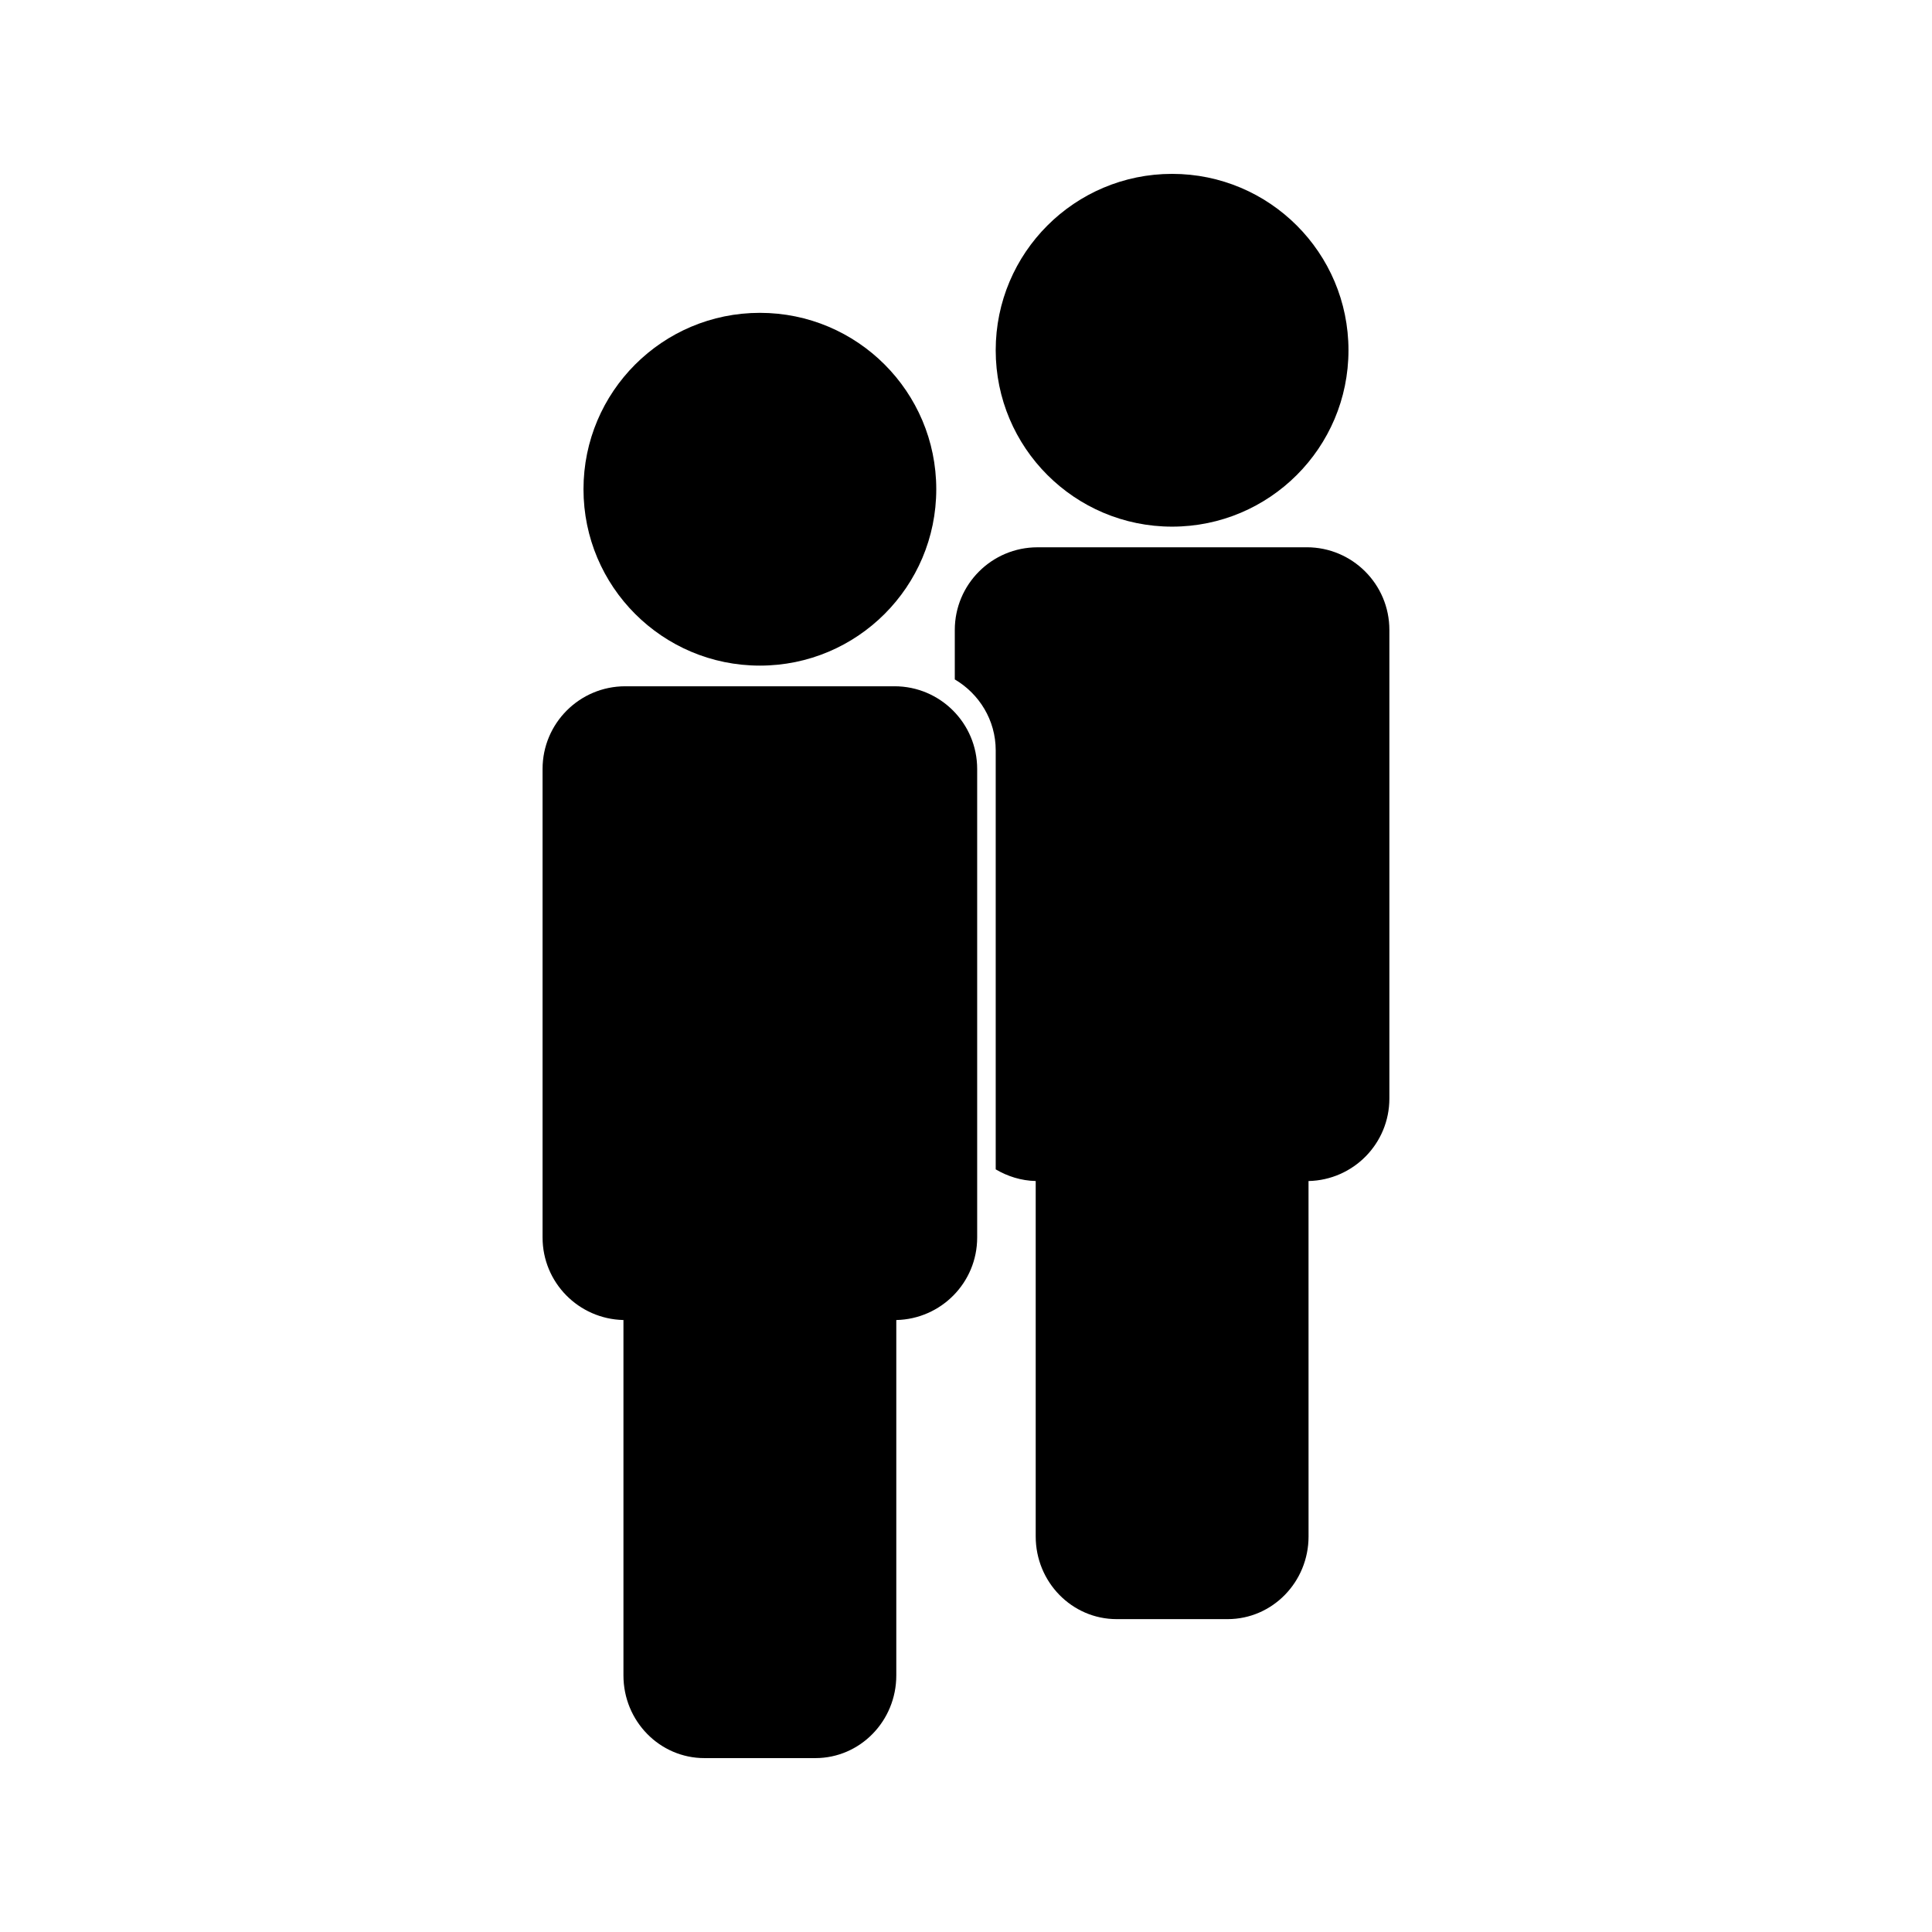 <?xml version="1.0" encoding="UTF-8"?>
<!-- The Best Svg Icon site in the world: iconSvg.co, Visit us! https://iconsvg.co -->
<svg fill="#000000" width="800px" height="800px" version="1.1" viewBox="144 144 512 512" xmlns="http://www.w3.org/2000/svg">
 <g>
  <path d="m392.12 273.65c0 25.816-20.926 46.746-46.742 46.746-25.816 0-46.746-20.93-46.746-46.746s20.93-46.742 46.746-46.742c25.816 0 46.742 20.926 46.742 46.742"/>
  <path d="m501.36 236.82c0 25.816-20.926 46.746-46.742 46.746s-46.746-20.93-46.746-46.746c0-25.812 20.93-46.742 46.746-46.742s46.742 20.93 46.742 46.742"/>
  <path d="m490.3 289.04h-71.355c-12.105 0-21.914 9.809-21.914 21.906v13.109c6.461 3.809 10.844 10.77 10.844 18.809v111.03c3.133 1.844 6.711 3 10.598 3.09v94.191c0 12.102 9.609 21.91 21.449 21.91h29.41c11.84 0 21.449-9.809 21.449-21.91l-0.008-94.188c11.875-0.258 21.426-9.93 21.426-21.863v-124.18c0.008-12.102-9.797-21.91-21.898-21.91z"/>
  <path d="m381.06 325.87h-71.363c-12.102 0-21.91 9.809-21.91 21.906v124.18c0 11.934 9.562 21.602 21.434 21.863v94.191c0 12.098 9.605 21.906 21.453 21.906h29.41c11.84 0 21.445-9.809 21.445-21.906v-94.188c11.883-0.262 21.434-9.93 21.434-21.863v-124.18c0-12.102-9.805-21.91-21.902-21.91z"/>
 </g>
</svg>